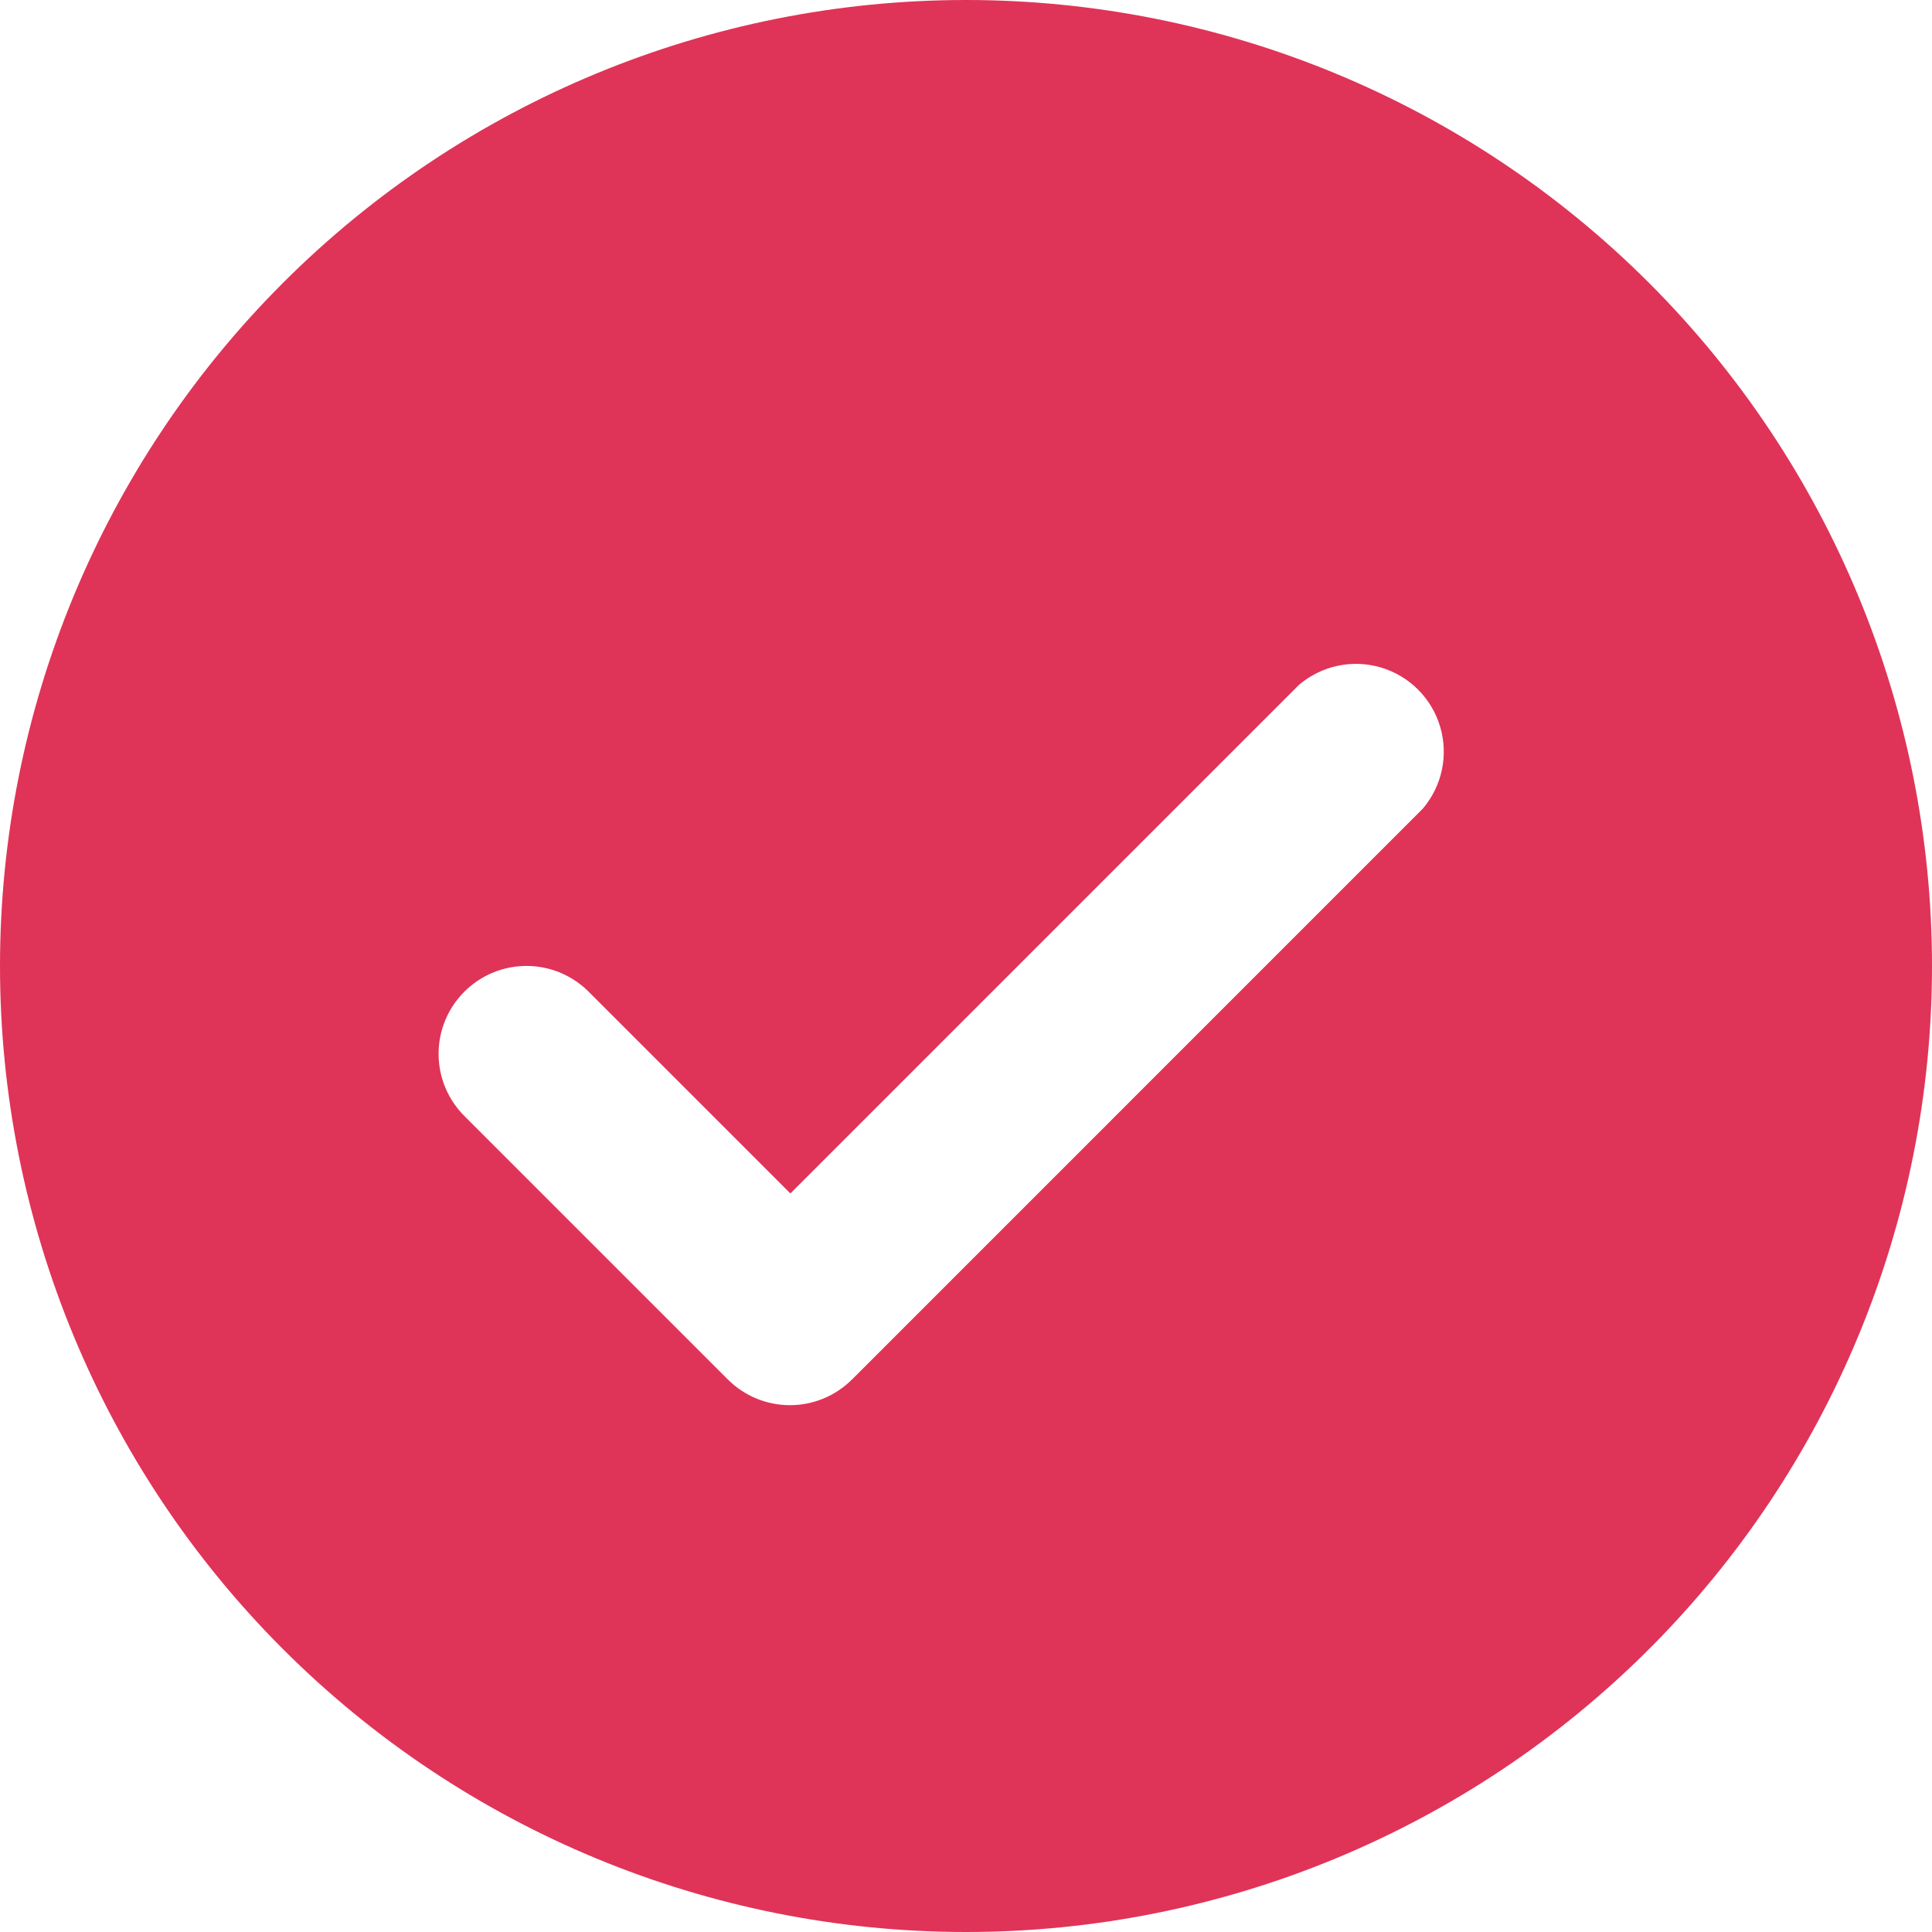 <?xml version="1.0" encoding="UTF-8"?> <svg xmlns="http://www.w3.org/2000/svg" width="110" height="110" viewBox="0 0 110 110" fill="none"> <path d="M55 110C69.587 110 83.577 104.205 93.891 93.891C104.205 83.576 110 69.587 110 55C110 40.413 104.205 26.423 93.891 16.109C83.576 5.795 69.587 0 55 0C40.413 0 26.423 5.795 16.109 16.109C5.795 26.424 0 40.413 0 55C0 69.587 5.795 83.577 16.109 93.891C26.424 104.205 40.413 110 55 110ZM26.451 56.45C27.387 55.519 28.655 54.996 29.975 54.996C31.297 54.996 32.564 55.519 33.501 56.45L45.001 67.95L73.951 39C75.238 37.898 76.996 37.523 78.621 38.003C80.246 38.484 81.517 39.755 81.997 41.38C82.479 43.005 82.103 44.763 81 46.051L48.5 78.552L48.5 78.551C47.563 79.482 46.297 80.005 44.975 80.005C43.654 80.005 42.387 79.482 41.45 78.551L26.45 63.551C25.503 62.612 24.971 61.334 24.971 60.001C24.971 58.668 25.503 57.39 26.45 56.451L26.451 56.45Z" fill="#E03358"></path> </svg> 